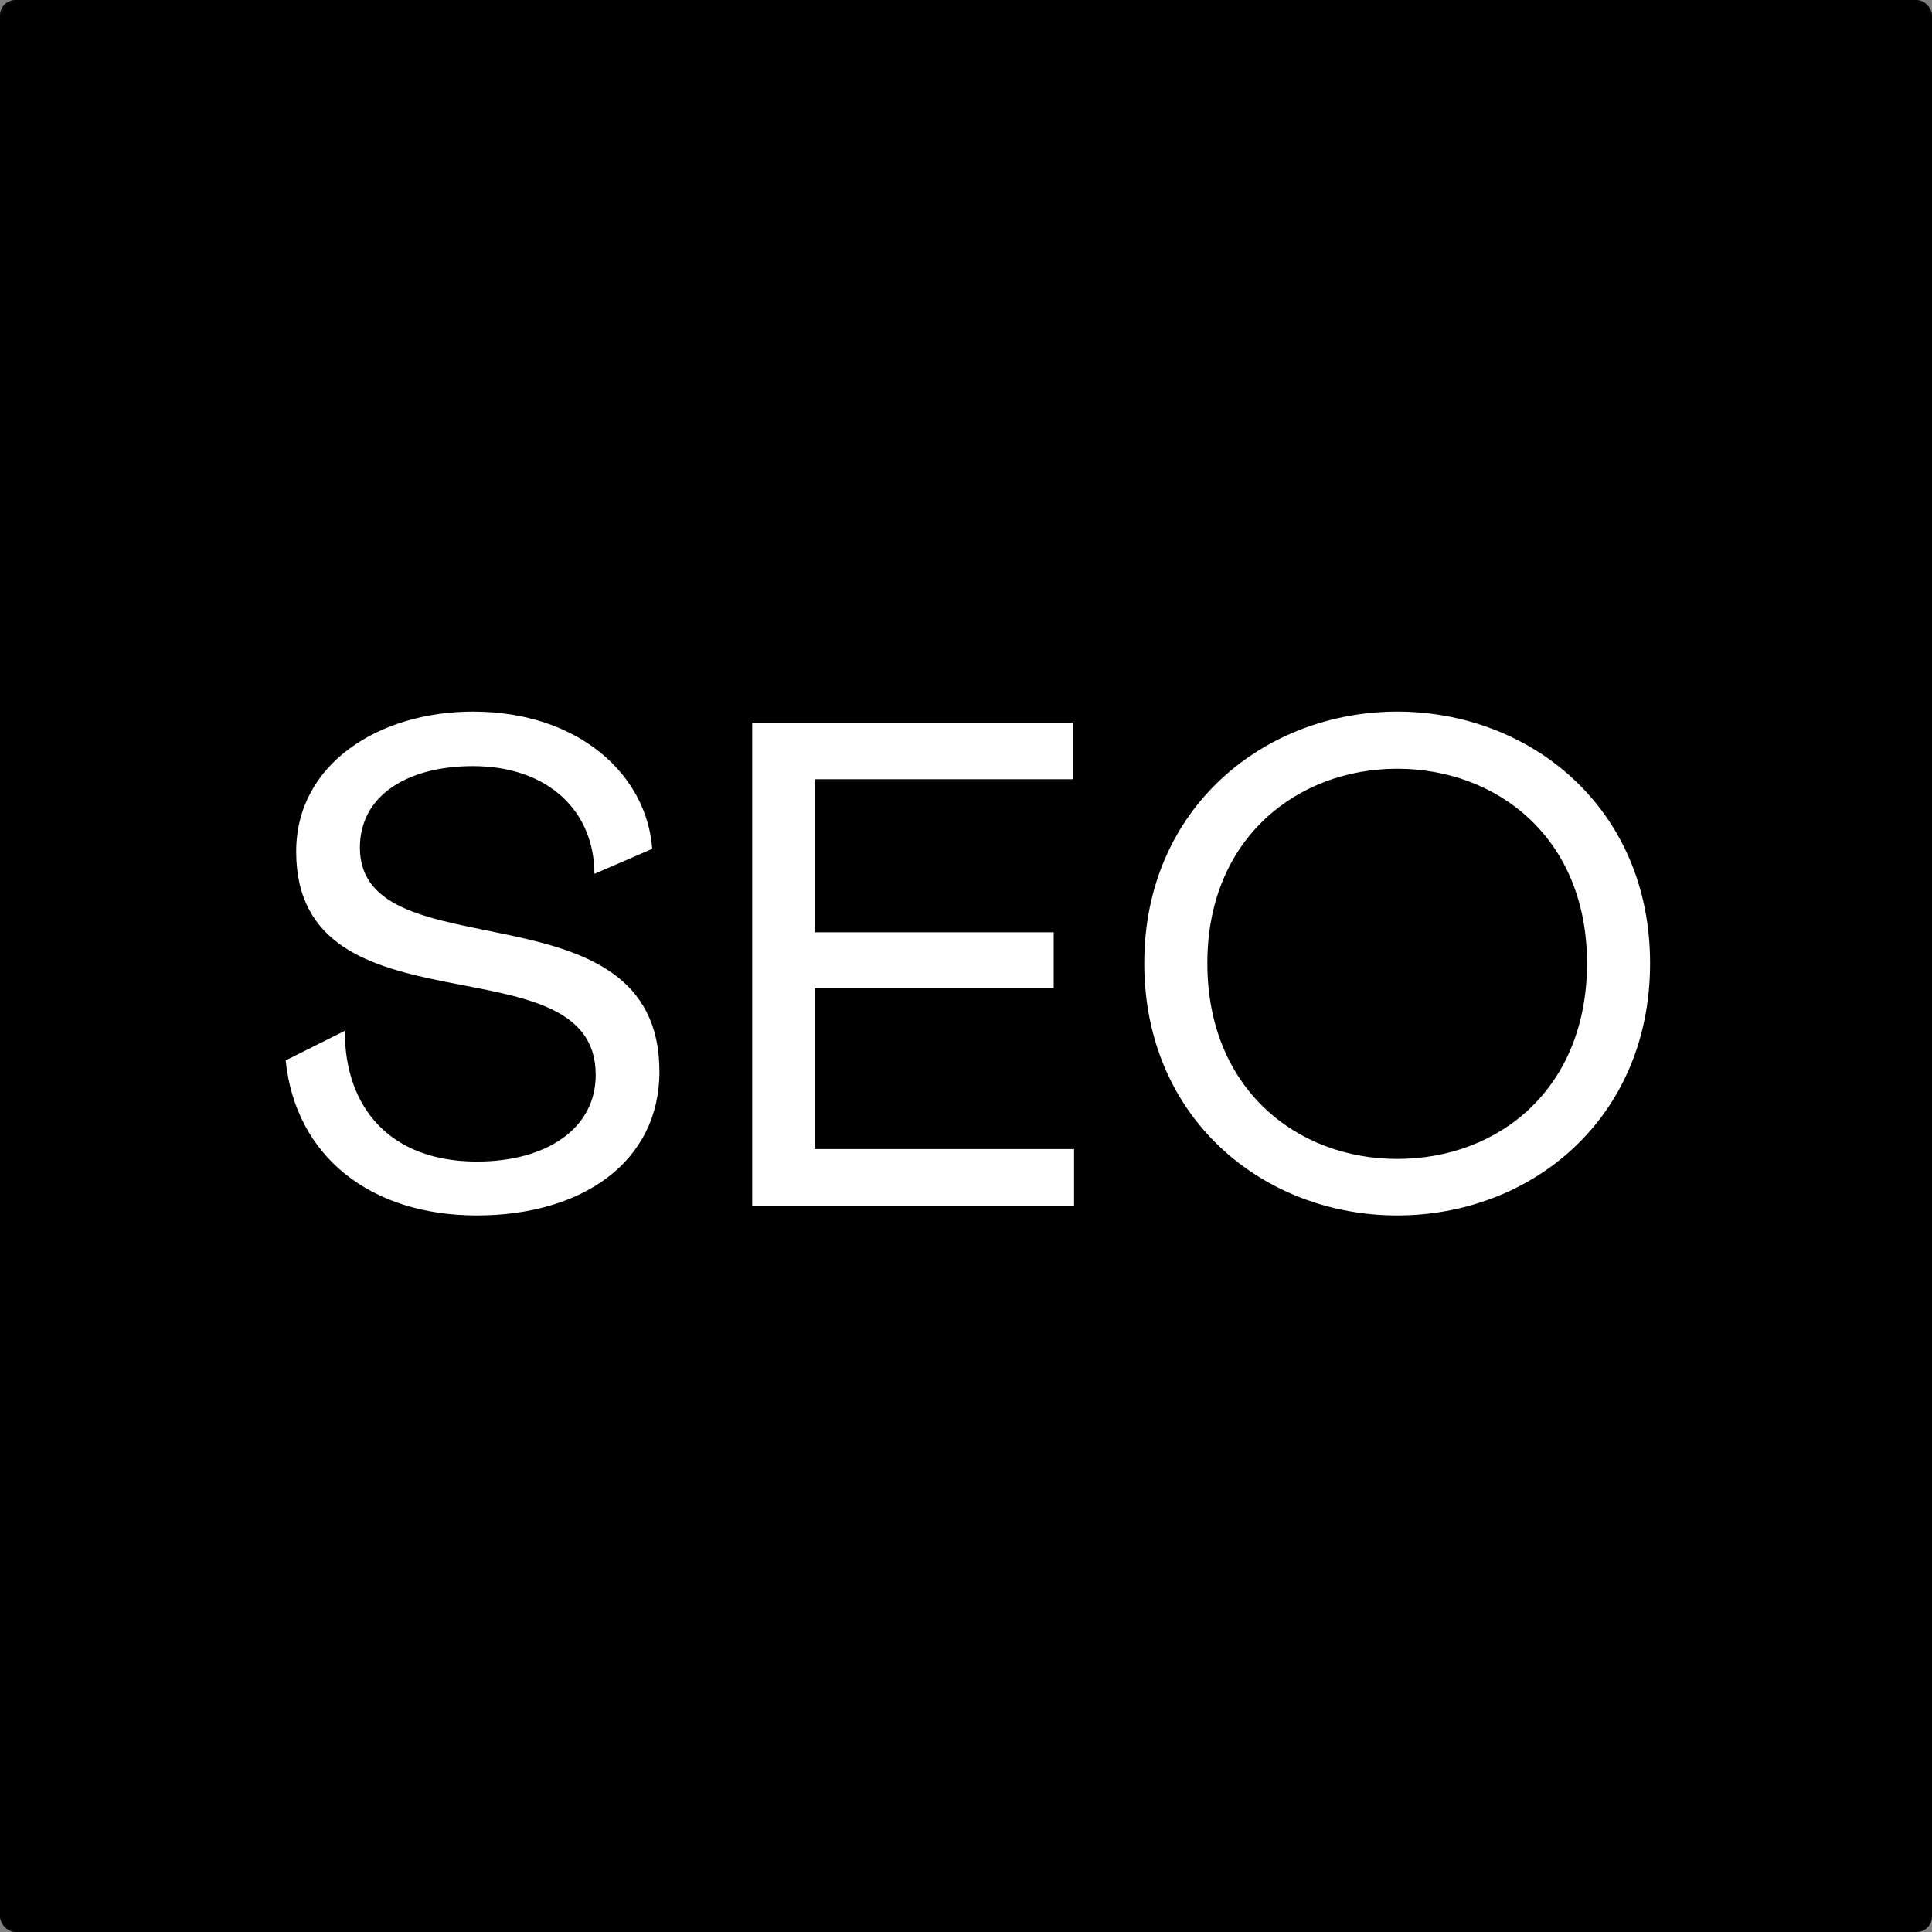 <svg xmlns="http://www.w3.org/2000/svg" width="500" height="500" viewBox="0 0 500 500" fill="none"><rect x="0" y="0" width="500" height="500" fill="#808080" stroke="none"/><rect width="500" height="500" rx="4" fill="black"></rect><path d="M123.4 314.55C95.86 314.55 76.48 299.25 73.93 274.43L89.23 266.78C89.23 287.01 101.3 300.61 123.4 300.61C141.42 300.61 154.17 292.11 154.17 278.17C154.17 242.3 76.65 269.16 76.65 220.37C76.65 197.59 98.24 184.16 122.38 184.16C149.92 184.16 167.43 200.65 168.79 219.69L153.83 226.15C153.83 210 141.93 198.27 122.38 198.27C105.38 198.27 93.14 205.92 93.14 219.35C93.14 252.33 170.66 227.51 170.66 277.32C170.66 300.78 150.6 314.55 123.4 314.55ZM194.668 312V187.05H277.628V201.67H210.818V241.28H272.698V255.73H210.818V297.38H277.968V312H194.668ZM361.589 314.55C327.079 314.55 296.139 289.56 296.139 249.27C296.139 208.98 327.419 184.16 361.589 184.16C395.929 184.16 427.039 208.98 427.039 249.27C427.039 289.56 396.269 314.55 361.589 314.55ZM361.589 299.93C387.939 299.93 410.719 281.74 410.719 249.27C410.719 216.8 387.429 198.95 361.589 198.95C335.919 198.95 312.459 216.8 312.459 249.27C312.459 281.74 335.579 299.93 361.589 299.93Z" fill="white"></path></svg>